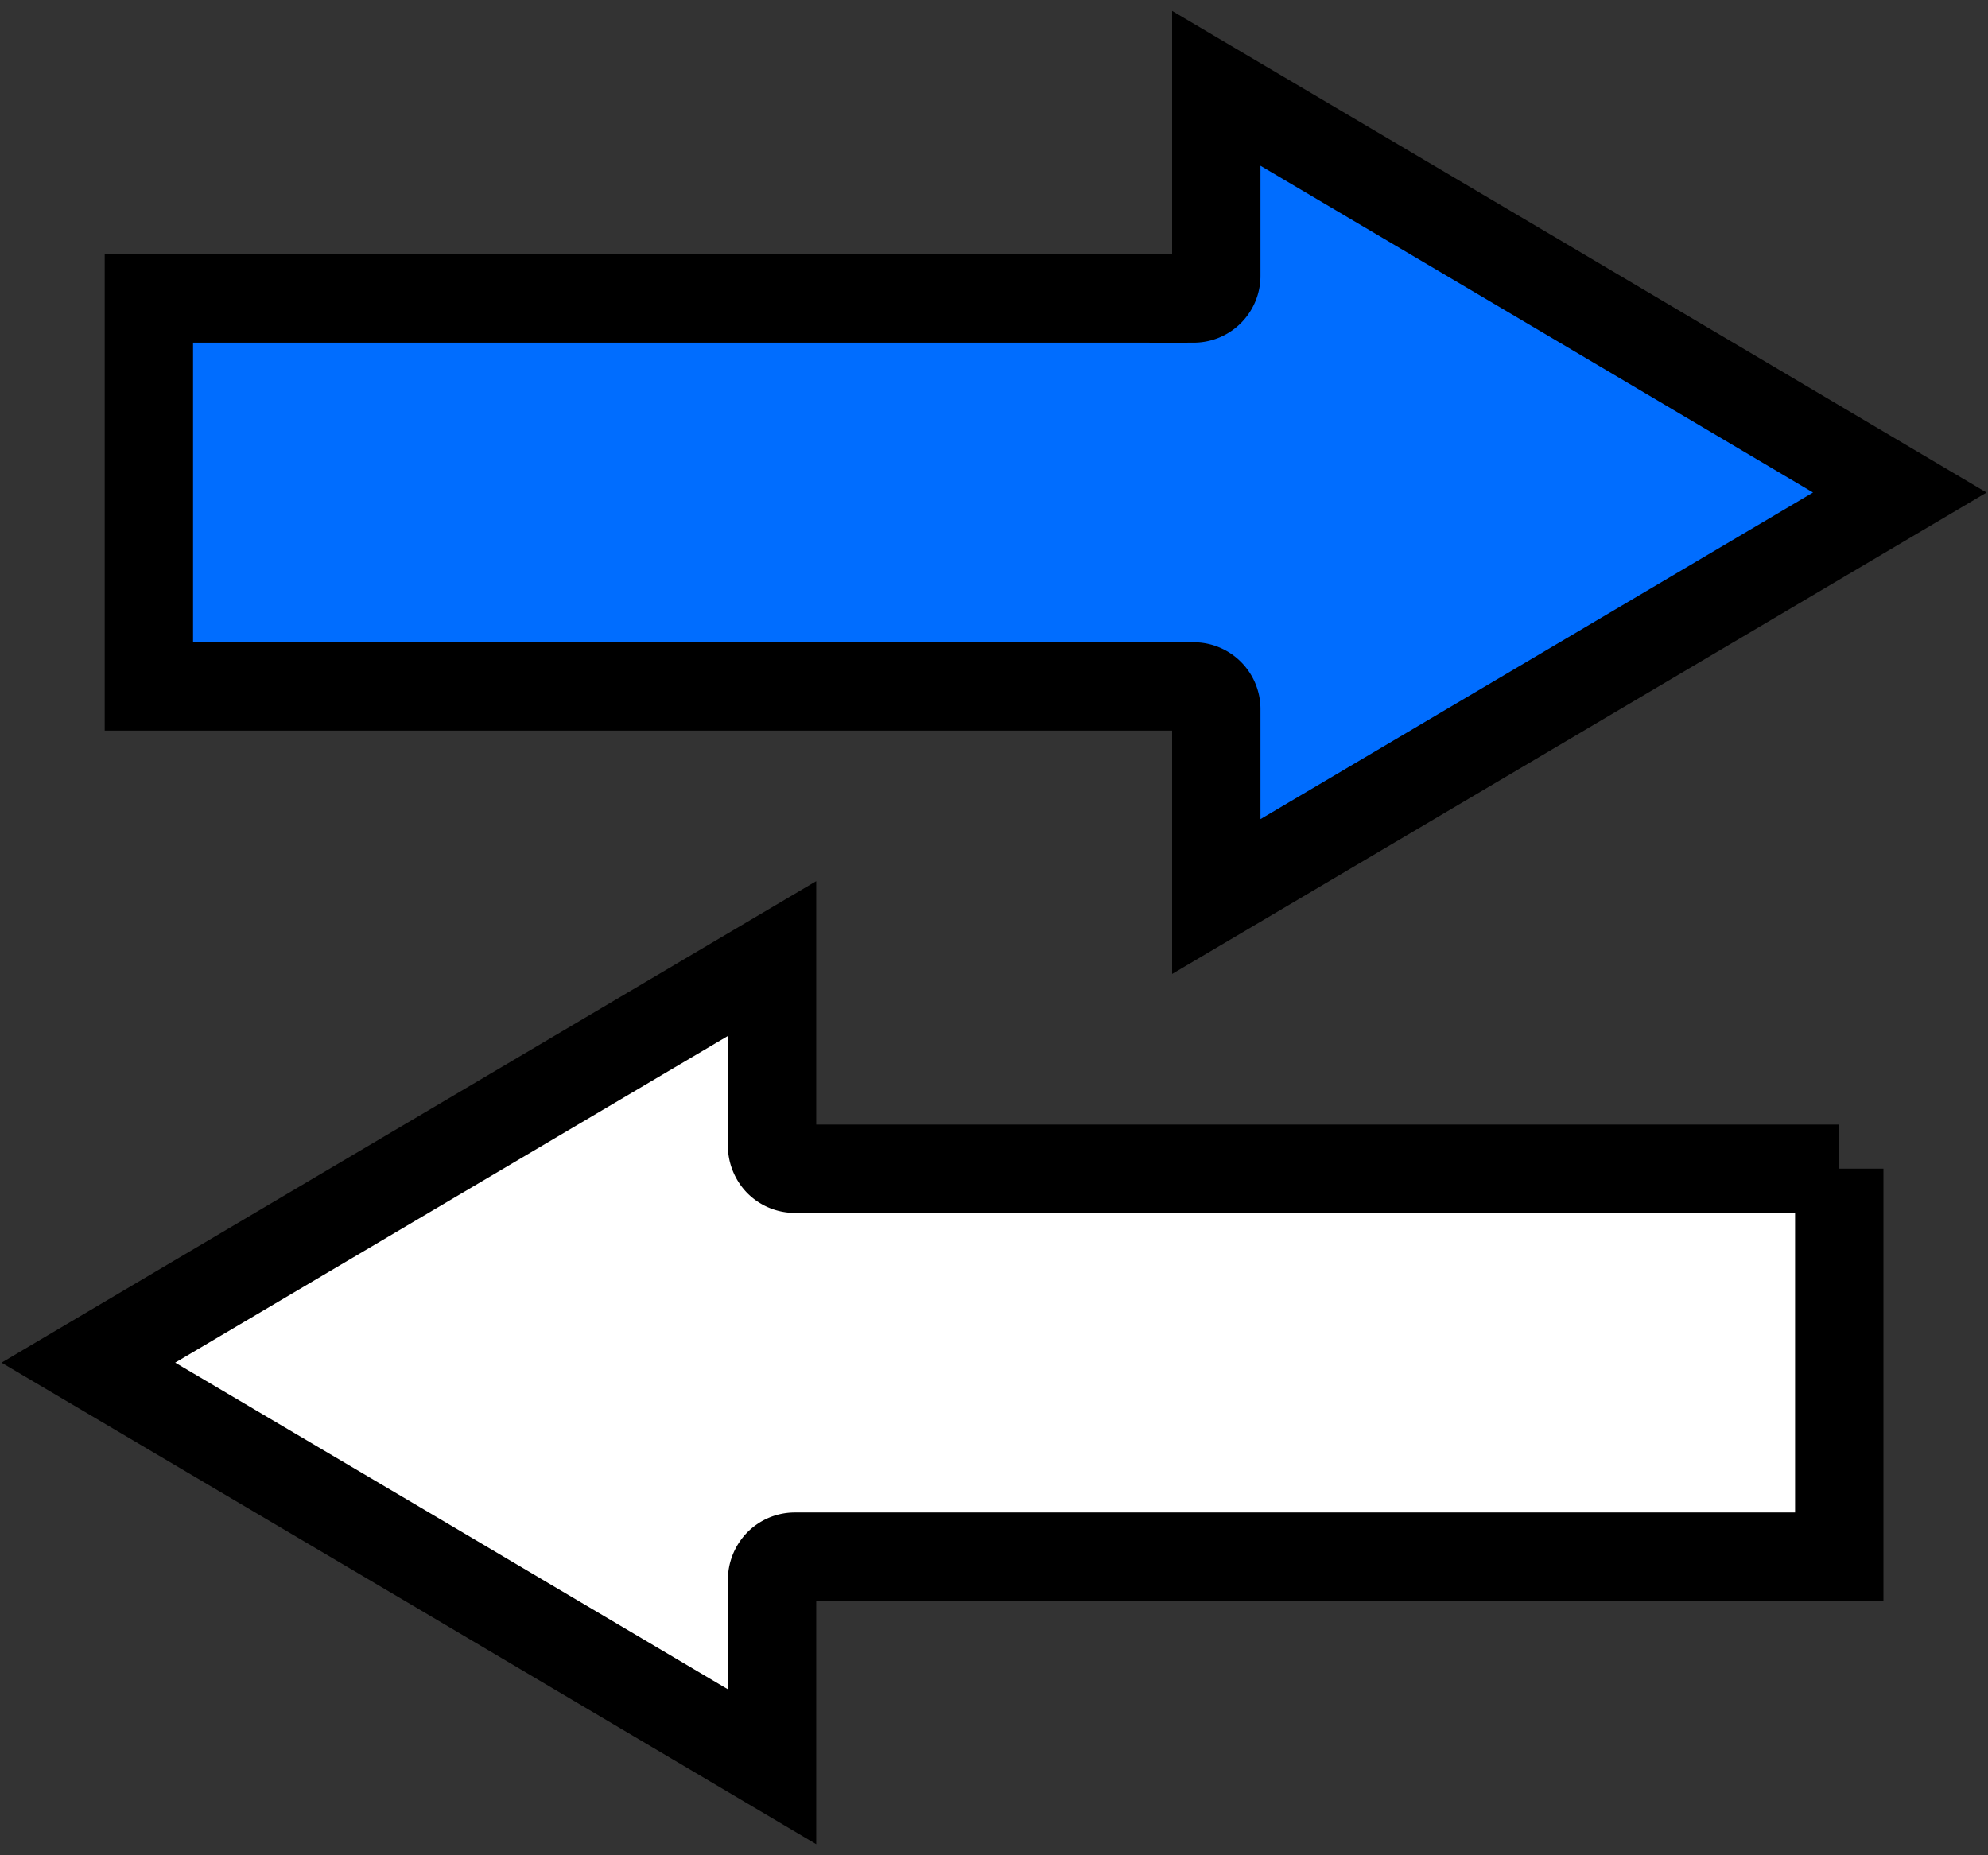 <svg xmlns="http://www.w3.org/2000/svg" width="45" height="42" viewBox="0 0 45 42"><rect x="0" y="0" width="45" height="42" fill="#333333" stroke="none"/><path fill="#006dff" d="M43.003 11.15l-7.736 4.575-7.735 4.571v-4.233a.513.513 0 00-.511-.523H3.37V6.756h23.651a.513.513 0 00.511-.523V2l7.735 4.571z"/><path fill="none" stroke="#000" stroke-miterlimit="50" stroke-width="2" d="M43.003 11.15v0l-7.736 4.575v0l-7.735 4.571v0-4.233a.513.513 0 00-.511-.523H3.37v0-8.783 0h23.651a.513.513 0 00.511-.523V2v0l7.735 4.571v0z"/><path fill="#fff" d="M41.633 26.456v8.784H17.987a.513.513 0 00-.361.154.538.538 0 00-.15.37v4.232L9.741 35.42 2 30.848l7.741-4.576 7.735-4.572v4.235c0 .137.056.274.15.37a.513.513 0 00.361.153h23.646z"/><path fill="none" stroke="#000" stroke-miterlimit="50" stroke-width="2" d="M41.633 26.456v8.784H17.987a.513.513 0 00-.361.154.538.538 0 00-.15.37v4.232L9.741 35.42v0L2 30.848v0l7.741-4.576v0l7.735-4.572v4.235c0 .137.056.274.15.37a.513.513 0 00.361.153h23.646v0z"/></svg>